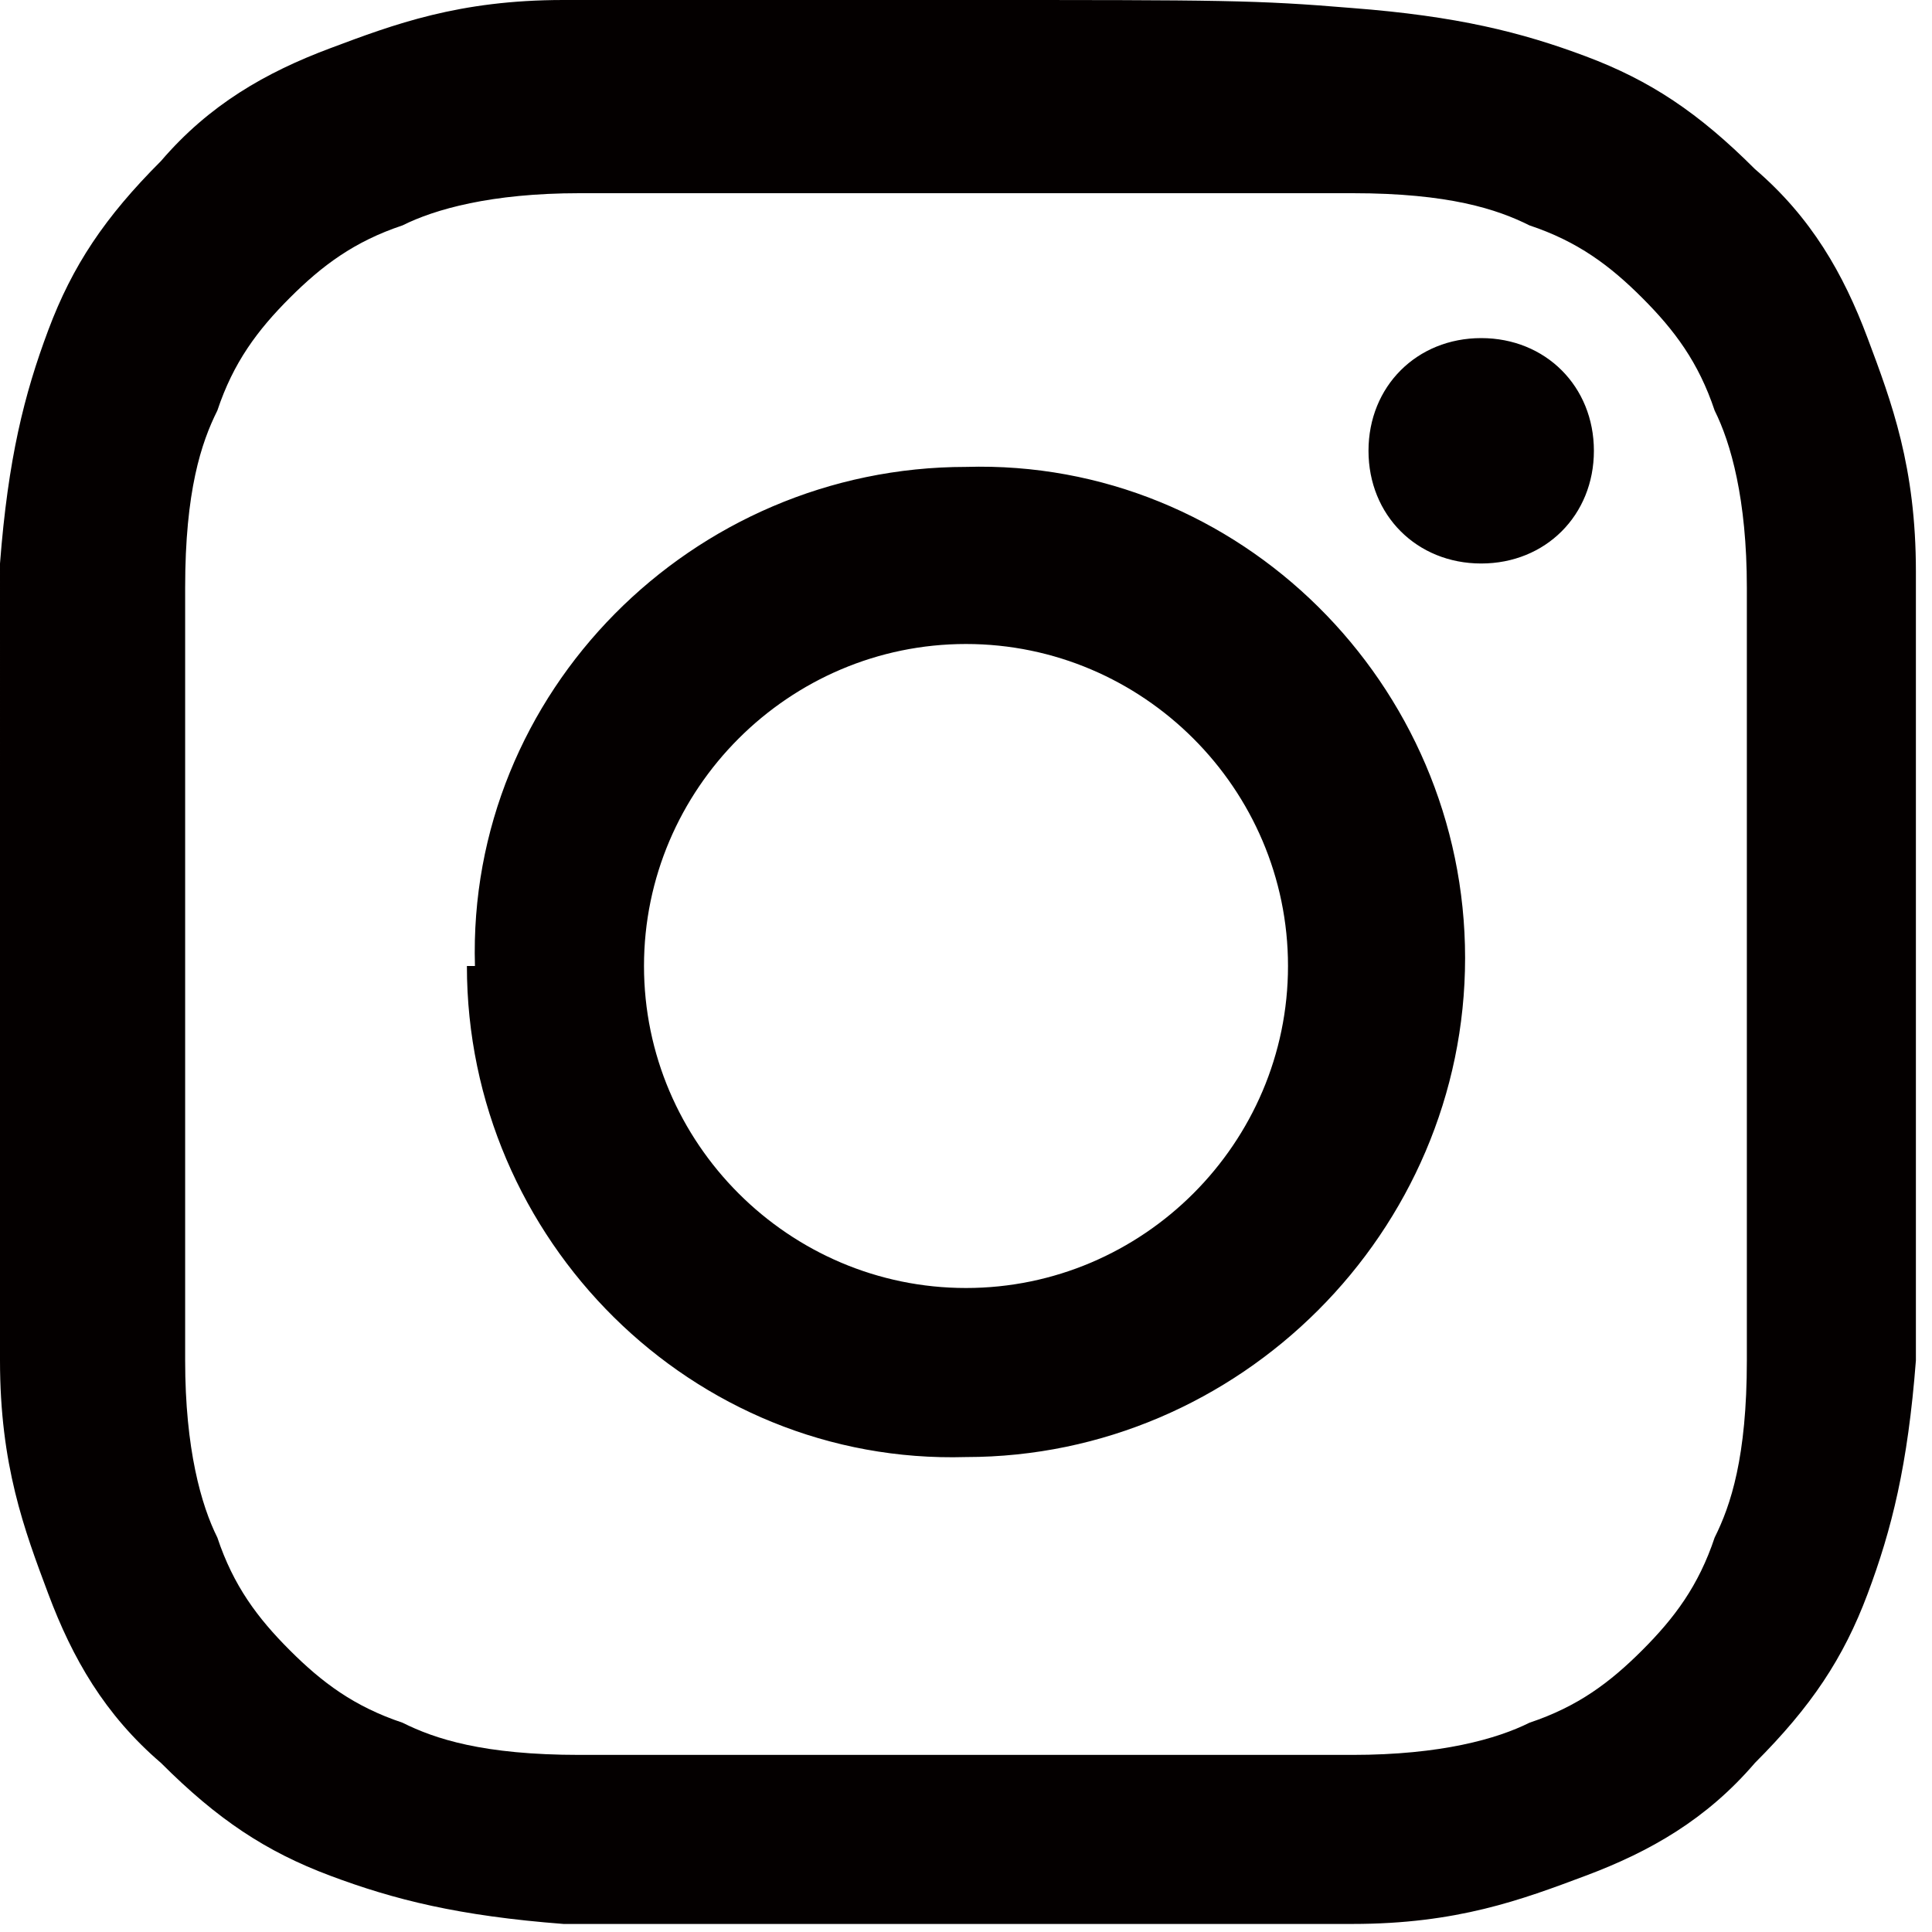 <?xml version="1.0" encoding="UTF-8"?>
<svg id="_レイヤー_1" data-name="レイヤー_1" xmlns="http://www.w3.org/2000/svg" width="24" height="24" version="1.1" viewBox="0 0 24 24">
  <!-- Generator: Adobe Illustrator 29.3.0, SVG Export Plug-In . SVG Version: 2.1.0 Build 146)  -->
  <defs>
    <style>
      .st0 {
        fill: #040000;
      }
    </style>
  </defs>
  <path class="st0" d="M7,0c-1.3,0-2.1.3-2.9.6-.8.3-1.5.7-2.1,1.4-.7.7-1.1,1.3-1.4,2.1-.3.8-.5,1.6-.6,2.9C0,8.4,0,8.8,0,12c0,3.3,0,3.7,0,4.9,0,1.3.3,2.1.6,2.9.3.8.7,1.5,1.4,2.1.7.7,1.3,1.1,2.1,1.4.8.3,1.6.5,2.9.6,1.3,0,1.7,0,4.9,0,3.3,0,3.7,0,4.9,0,1.3,0,2.1-.3,2.9-.6.8-.3,1.5-.7,2.1-1.4.7-.7,1.1-1.3,1.4-2.1.3-.8.5-1.6.6-2.9,0-1.3,0-1.7,0-4.9,0-3.3,0-3.7,0-4.9,0-1.3-.3-2.1-.6-2.9-.3-.8-.7-1.5-1.4-2.1-.7-.7-1.3-1.1-2.1-1.4-.8-.3-1.6-.5-2.9-.6C15.6,0,15.2,0,12,0c-3.3,0-3.7,0-4.9,0M7.2,21.8c-1.2,0-1.8-.2-2.2-.4-.6-.2-1-.5-1.4-.9-.4-.4-.7-.8-.9-1.4-.2-.4-.4-1.1-.4-2.2,0-1.3,0-1.6,0-4.8,0-3.2,0-3.6,0-4.8,0-1.2.2-1.8.4-2.2.2-.6.5-1,.9-1.4.4-.4.8-.7,1.4-.9.4-.2,1.1-.4,2.2-.4,1.3,0,1.6,0,4.8,0,3.2,0,3.6,0,4.8,0,1.2,0,1.8.2,2.2.4.6.2,1,.5,1.4.9.4.4.7.8.9,1.4.2.4.4,1.1.4,2.2,0,1.3,0,1.6,0,4.8,0,3.2,0,3.6,0,4.8,0,1.2-.2,1.8-.4,2.2-.2.6-.5,1-.9,1.4-.4.4-.8.7-1.4.9-.4.2-1.1.4-2.2.4-1.3,0-1.6,0-4.8,0-3.2,0-3.6,0-4.8,0M17,5.6c0,.8.6,1.4,1.4,1.4.8,0,1.4-.6,1.4-1.4,0-.8-.6-1.4-1.4-1.4s-1.4.6-1.4,1.4M5.8,12c0,3.4,2.8,6.2,6.2,6.1,3.4,0,6.2-2.8,6.2-6.2,0-3.4-2.8-6.2-6.2-6.1-3.4,0-6.2,2.8-6.1,6.2M8,12c0-2.2,1.8-4,4-4,2.2,0,4,1.8,4,4,0,2.2-1.8,4-4,4-2.2,0-4-1.8-4-4"/>
</svg>